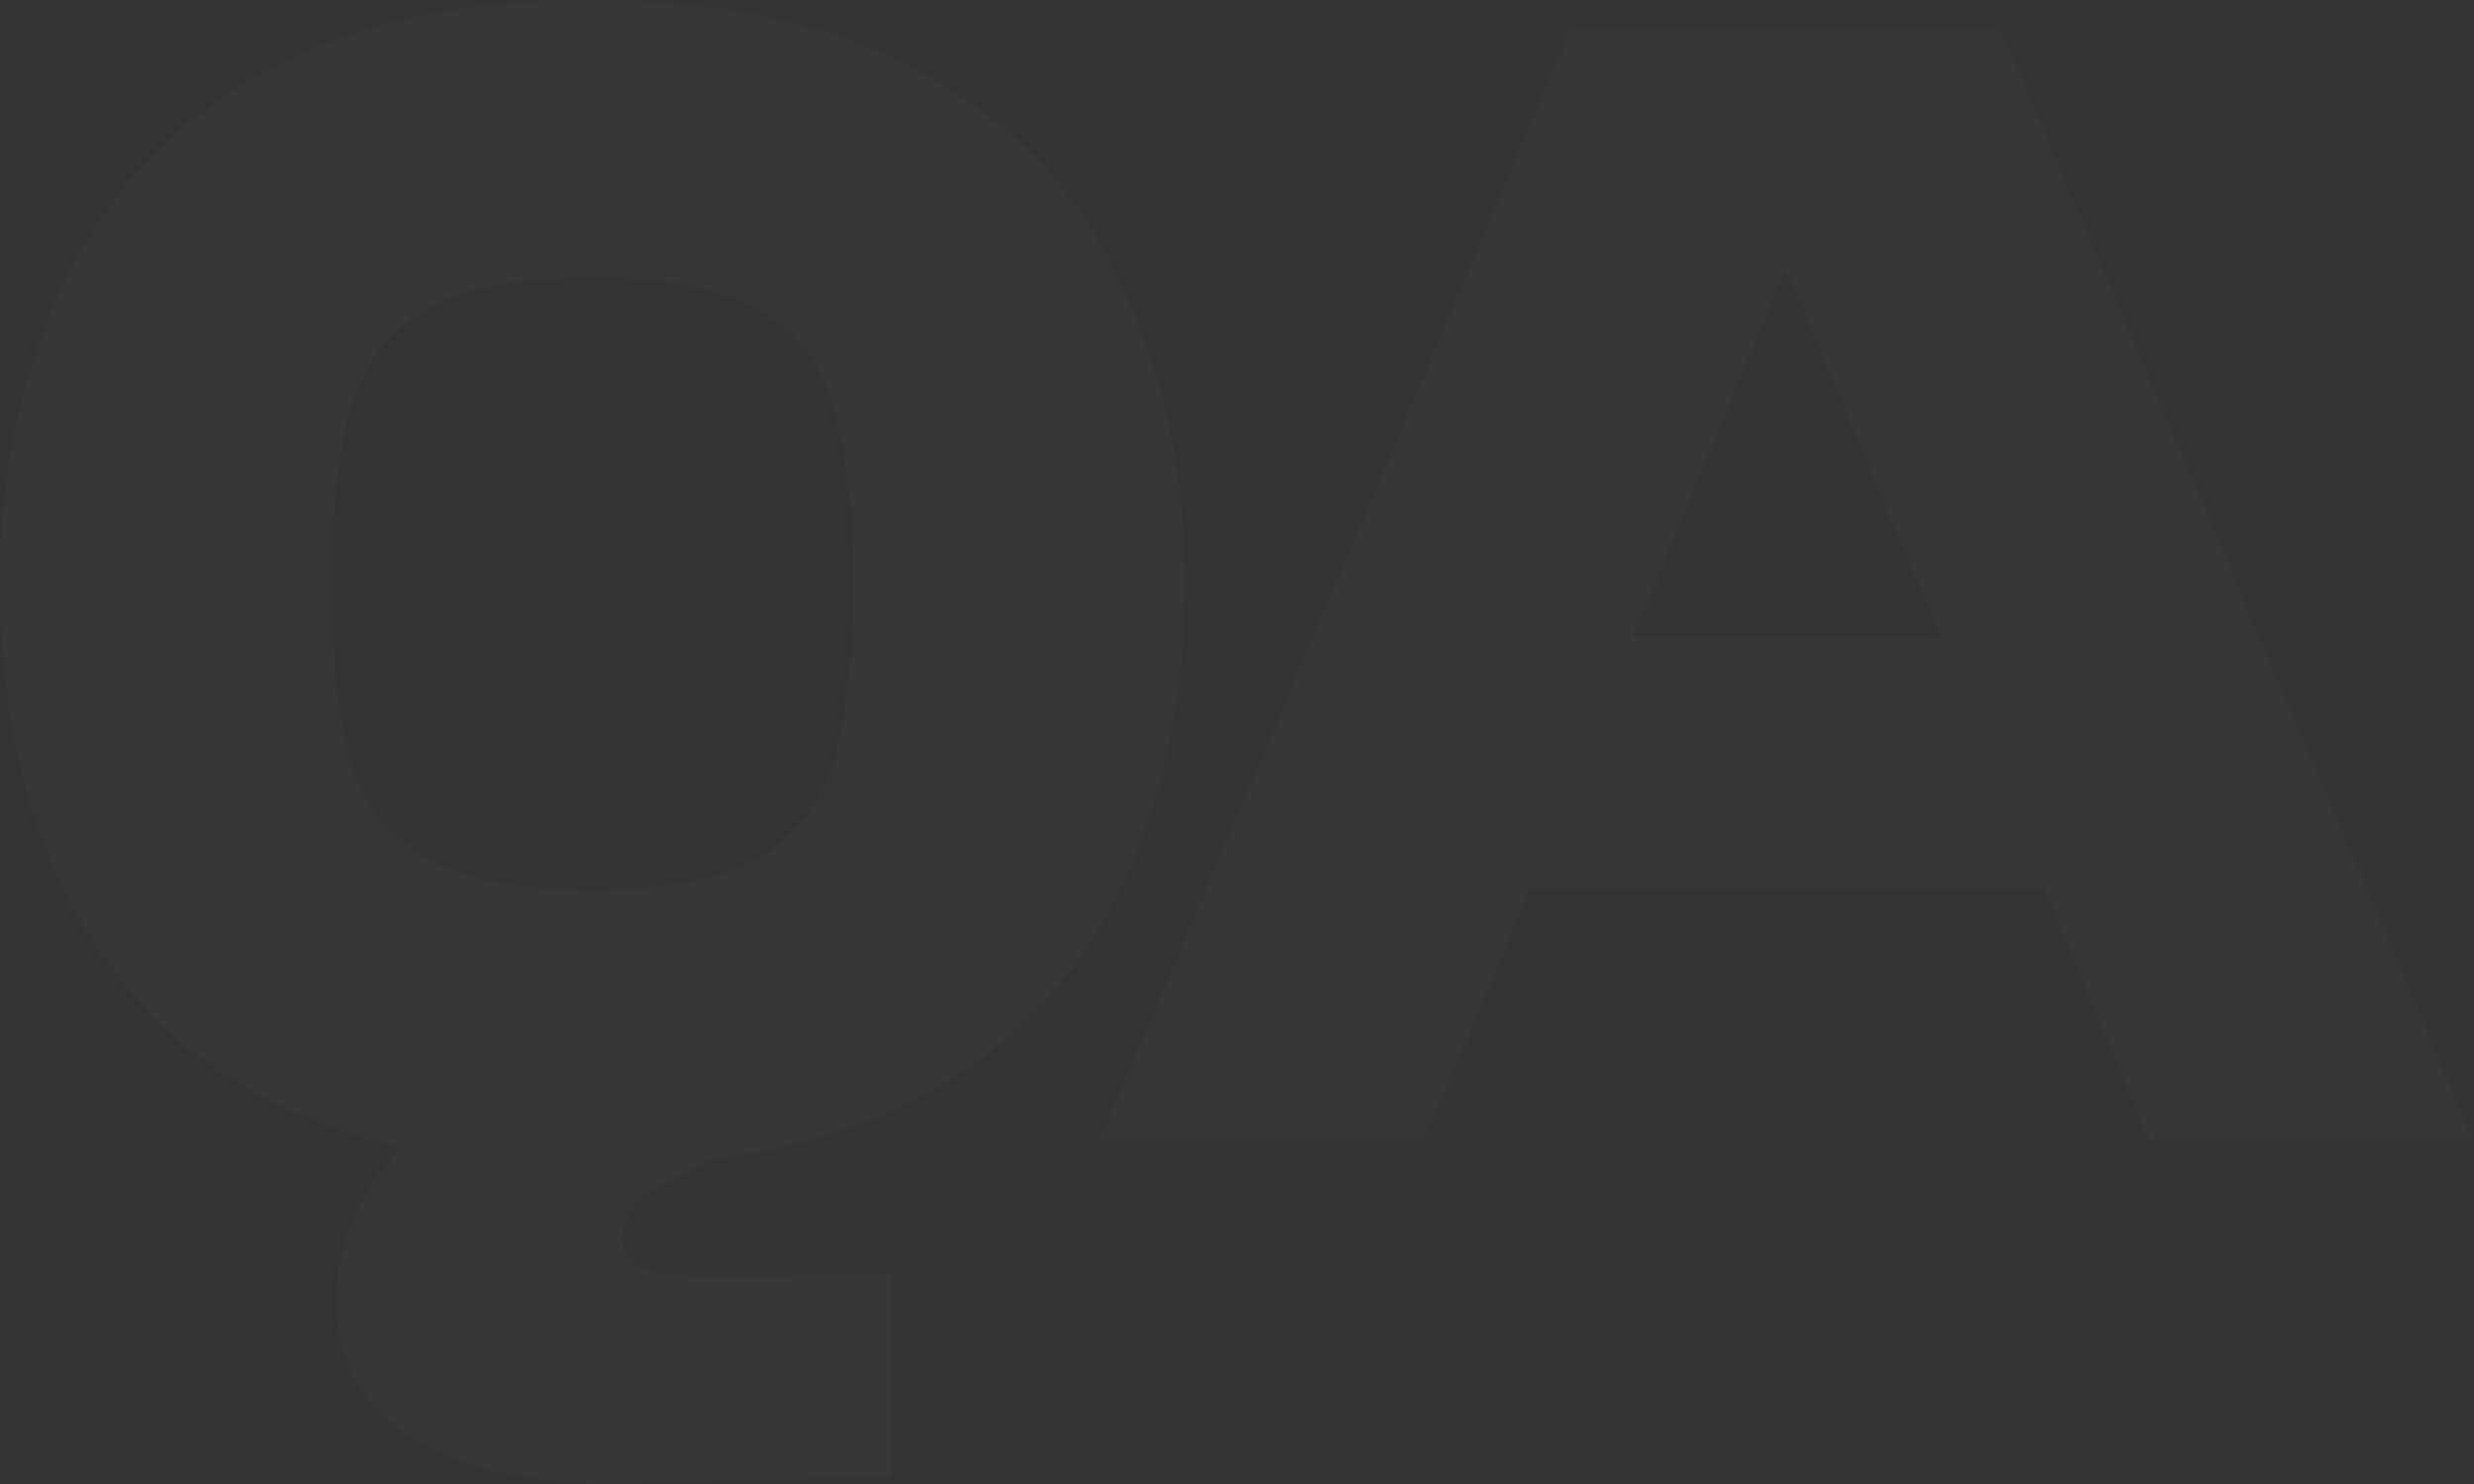 <?xml version="1.0" encoding="utf-8"?>
<svg xmlns="http://www.w3.org/2000/svg" fill="none" height="100%" overflow="visible" preserveAspectRatio="none" style="display: block;" viewBox="0 0 375 225" width="100%">
<rect x="0" y="0" width="375" height="225" fill="#333333" stroke="none"/>
<g id="QA Union" opacity="0.02">
<path clip-rule="evenodd" d="M89.775 0C110.689 0 127.777 3.911 141.039 11.732C154.301 19.384 163.993 29.925 170.114 43.358C176.405 56.62 179.551 71.668 179.551 88.501C179.551 103.634 177.085 117.406 172.154 129.818C167.224 142.061 159.487 152.263 148.945 160.424C138.404 168.415 124.886 173.516 108.394 175.727C104.483 177.427 101.167 179.127 98.447 180.828C95.727 182.528 94.366 184.738 94.366 187.459C94.366 189.669 95.216 191.199 96.916 192.05C98.787 192.9 100.912 193.325 103.293 193.325C105.843 193.495 108.224 193.58 110.434 193.58C113.154 193.58 116.895 193.495 121.656 193.325H135.173V223.93C127.352 224.1 119.446 224.27 111.454 224.44C103.633 224.78 97.172 224.95 92.071 224.95C84.76 224.95 77.958 224.015 71.667 222.145C65.546 220.275 60.53 217.299 56.62 213.218C52.879 209.308 51.009 203.952 51.009 197.15C51.009 192.9 51.859 188.819 53.559 184.908C55.26 180.998 57.64 177.342 60.7 173.941C46.588 170.541 35.026 164.845 26.014 156.853C17.173 148.692 10.627 138.83 6.376 127.268C2.125 115.536 8.24528e-06 102.613 0 88.501C0 71.668 3.146 56.62 9.437 43.358C15.728 29.925 25.419 19.384 38.511 11.732C51.774 3.911 68.862 3.72332e-06 89.775 0ZM89.775 42.083C78.043 42.083 69.372 43.868 63.761 47.438C58.15 51.009 54.494 56.28 52.794 63.251C51.094 70.052 50.244 78.469 50.244 88.501C50.244 98.533 51.094 107.034 52.794 114.006C54.494 120.807 58.15 125.993 63.761 129.563C69.372 133.134 78.043 134.919 89.775 134.919C101.507 134.919 110.179 133.134 115.79 129.563C121.401 125.993 125.056 120.807 126.757 114.006C128.457 107.034 129.307 98.533 129.307 88.501C129.307 78.469 128.457 70.052 126.757 63.251C125.056 56.28 121.401 51.009 115.79 47.438C110.179 43.868 101.507 42.083 89.775 42.083Z" fill="white" fill-rule="evenodd"/>
<path clip-rule="evenodd" d="M375 172.921H325.777L309.964 134.919H231.92L215.853 172.921H166.629L238.041 4.591H303.333L375 172.921ZM247.478 96.662H294.151L270.687 40.807L247.478 96.662Z" fill="white" fill-rule="evenodd"/>
</g>
</svg>